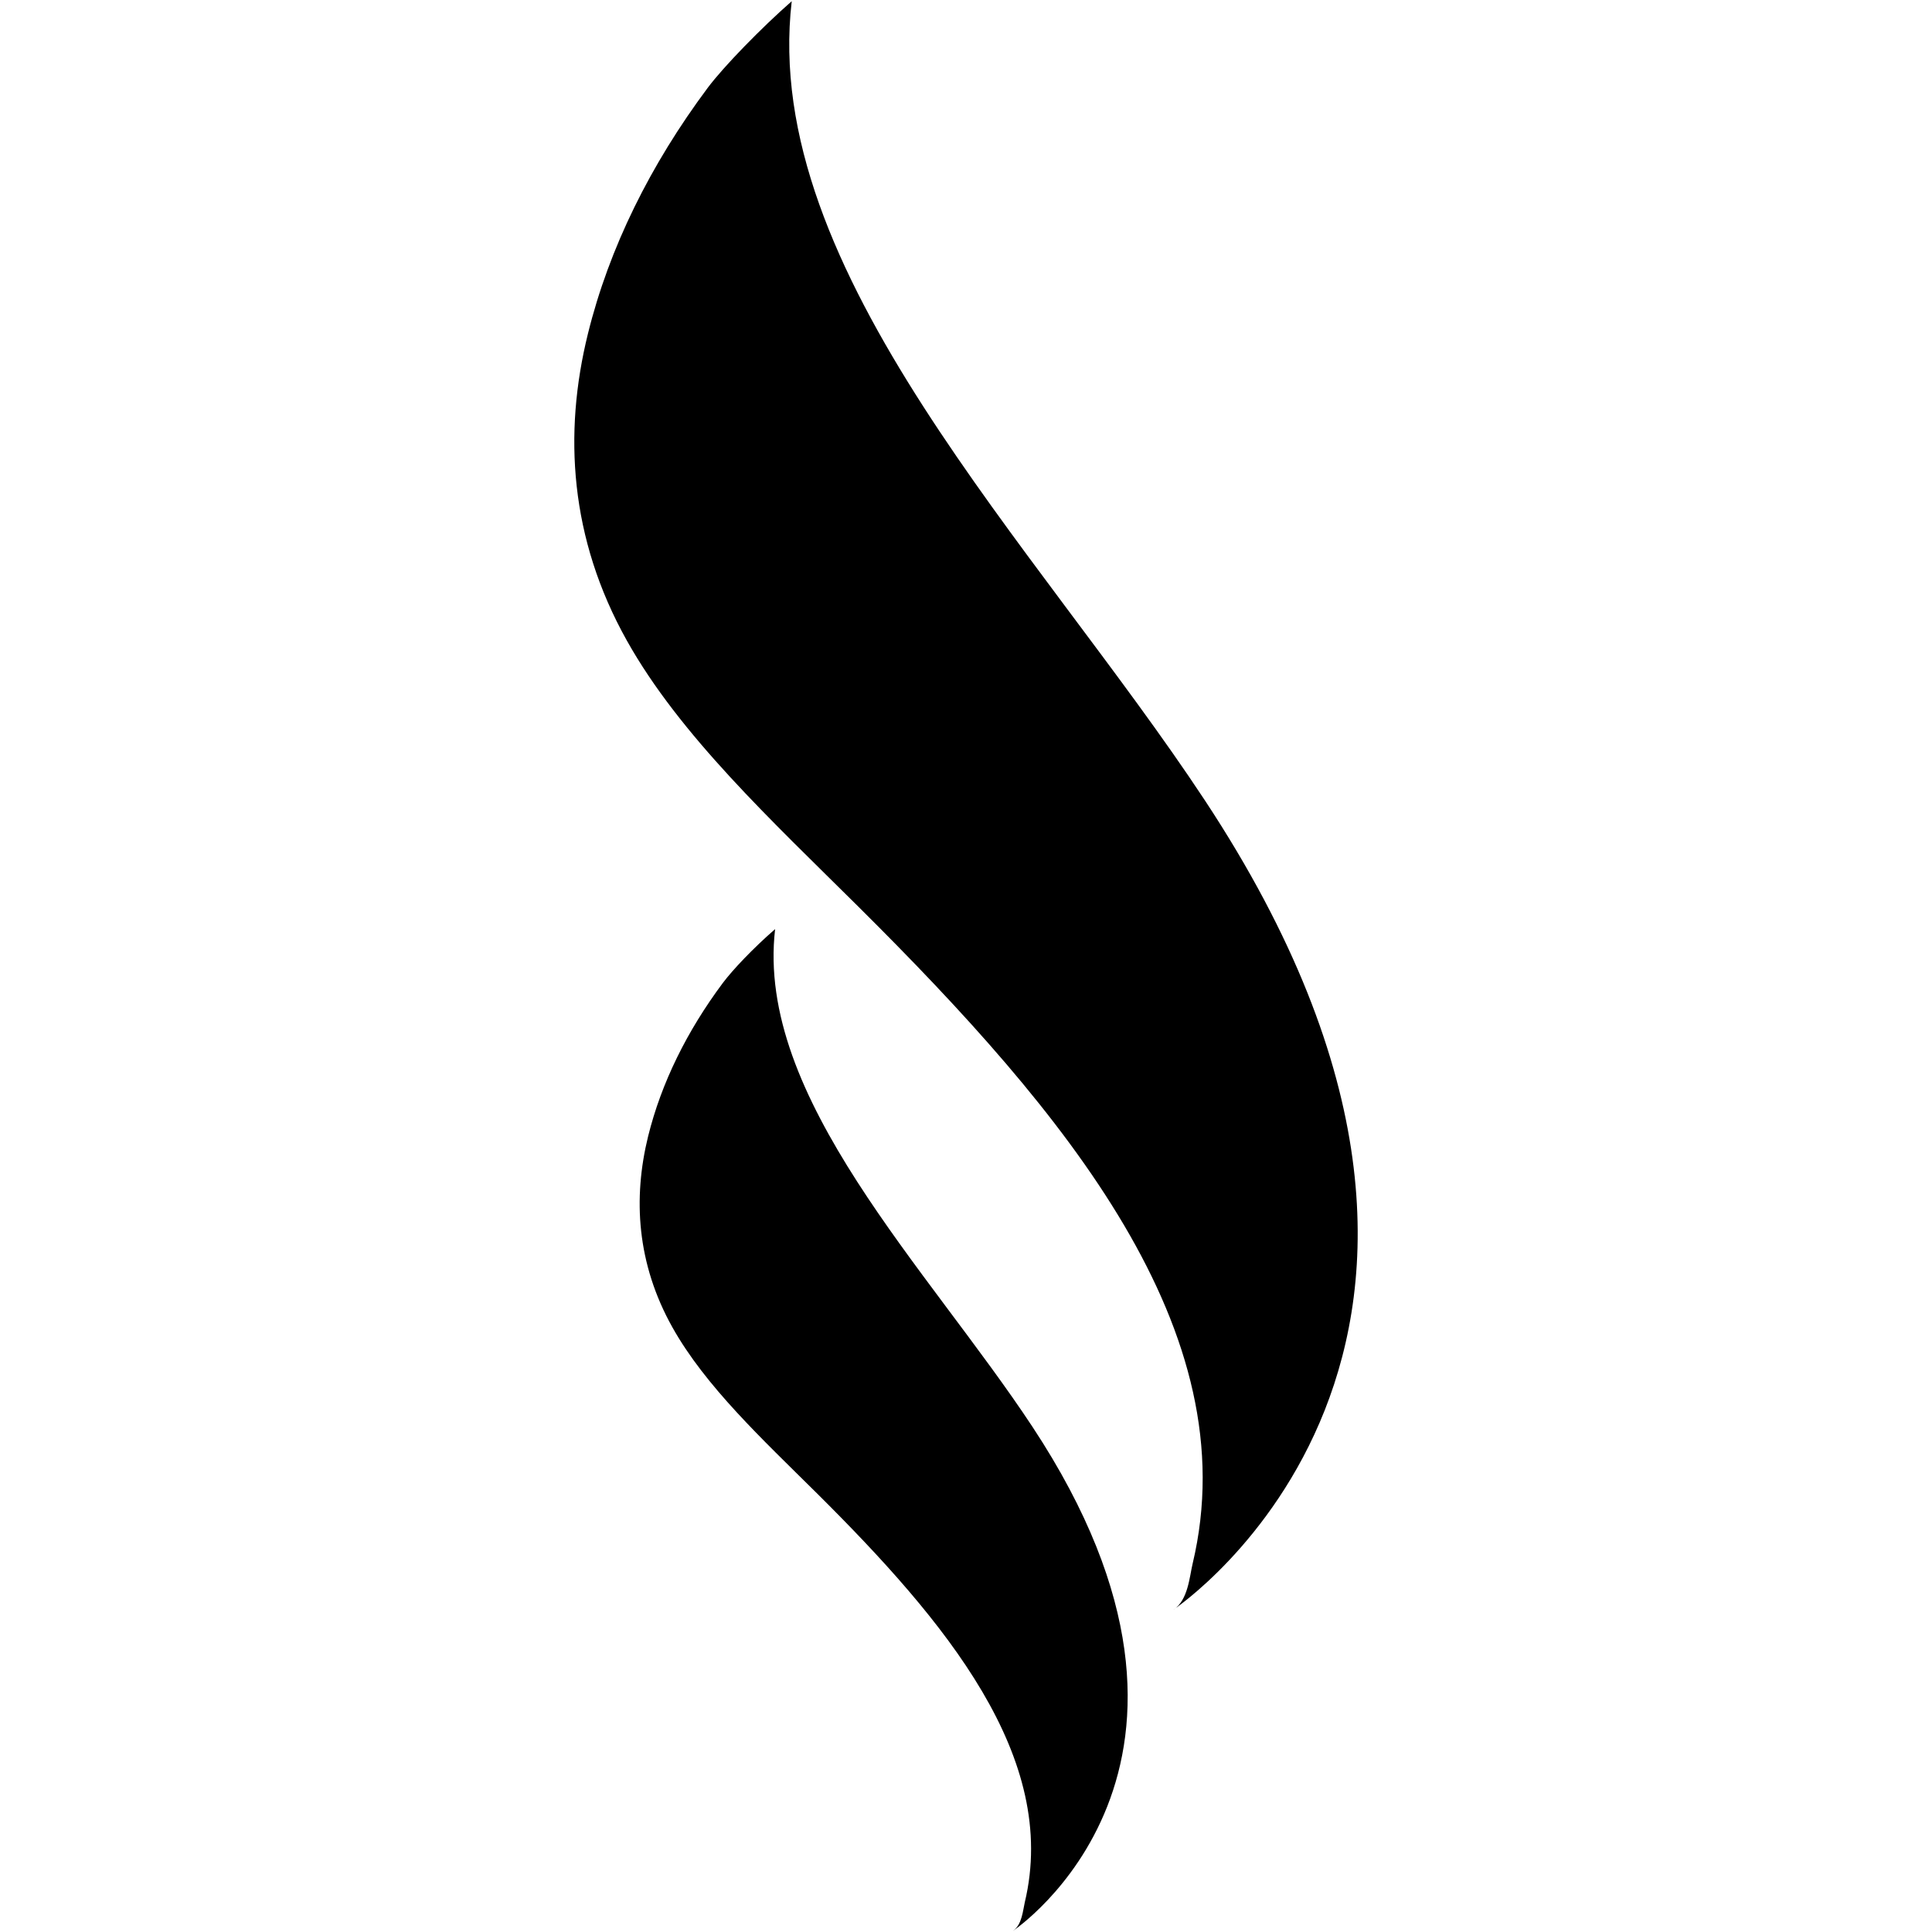 <svg xmlns="http://www.w3.org/2000/svg" id="Layer_1" data-name="Layer 1" viewBox="0 0 400 400"><g id="SvgjsG3840"><path d="m209.75,399.75s50.59-33.75,4.02-104.33c-21.74-32.95-57.36-68.18-53.29-103.06-4.62,4.02-8.82,8.47-10.84,11.17-7.37,9.88-12.71,20.63-15.45,31.71-3.17,12.86-2.35,26.39,5.02,39.56,6.84,12.22,18.7,23.24,29.87,34.32,26.72,26.53,50.26,54.73,43.09,84.74-.38,1.61-.57,4.65-2.42,5.88Z"></path><path d="m243.01,333.22s81.22-54.18,6.45-167.51C214.57,112.82,157.37,56.25,163.92.25c-6.22,5.44-14.16,13.59-17.4,17.94-11.83,15.86-20.41,33.11-24.8,50.92-5.1,20.64-3.77,42.37,8.06,63.51,10.98,19.62,30.03,37.31,47.95,55.11,42.9,42.6,80.69,87.87,69.18,136.06-.62,2.58-.93,7.46-3.89,9.44Z"></path></g></svg>